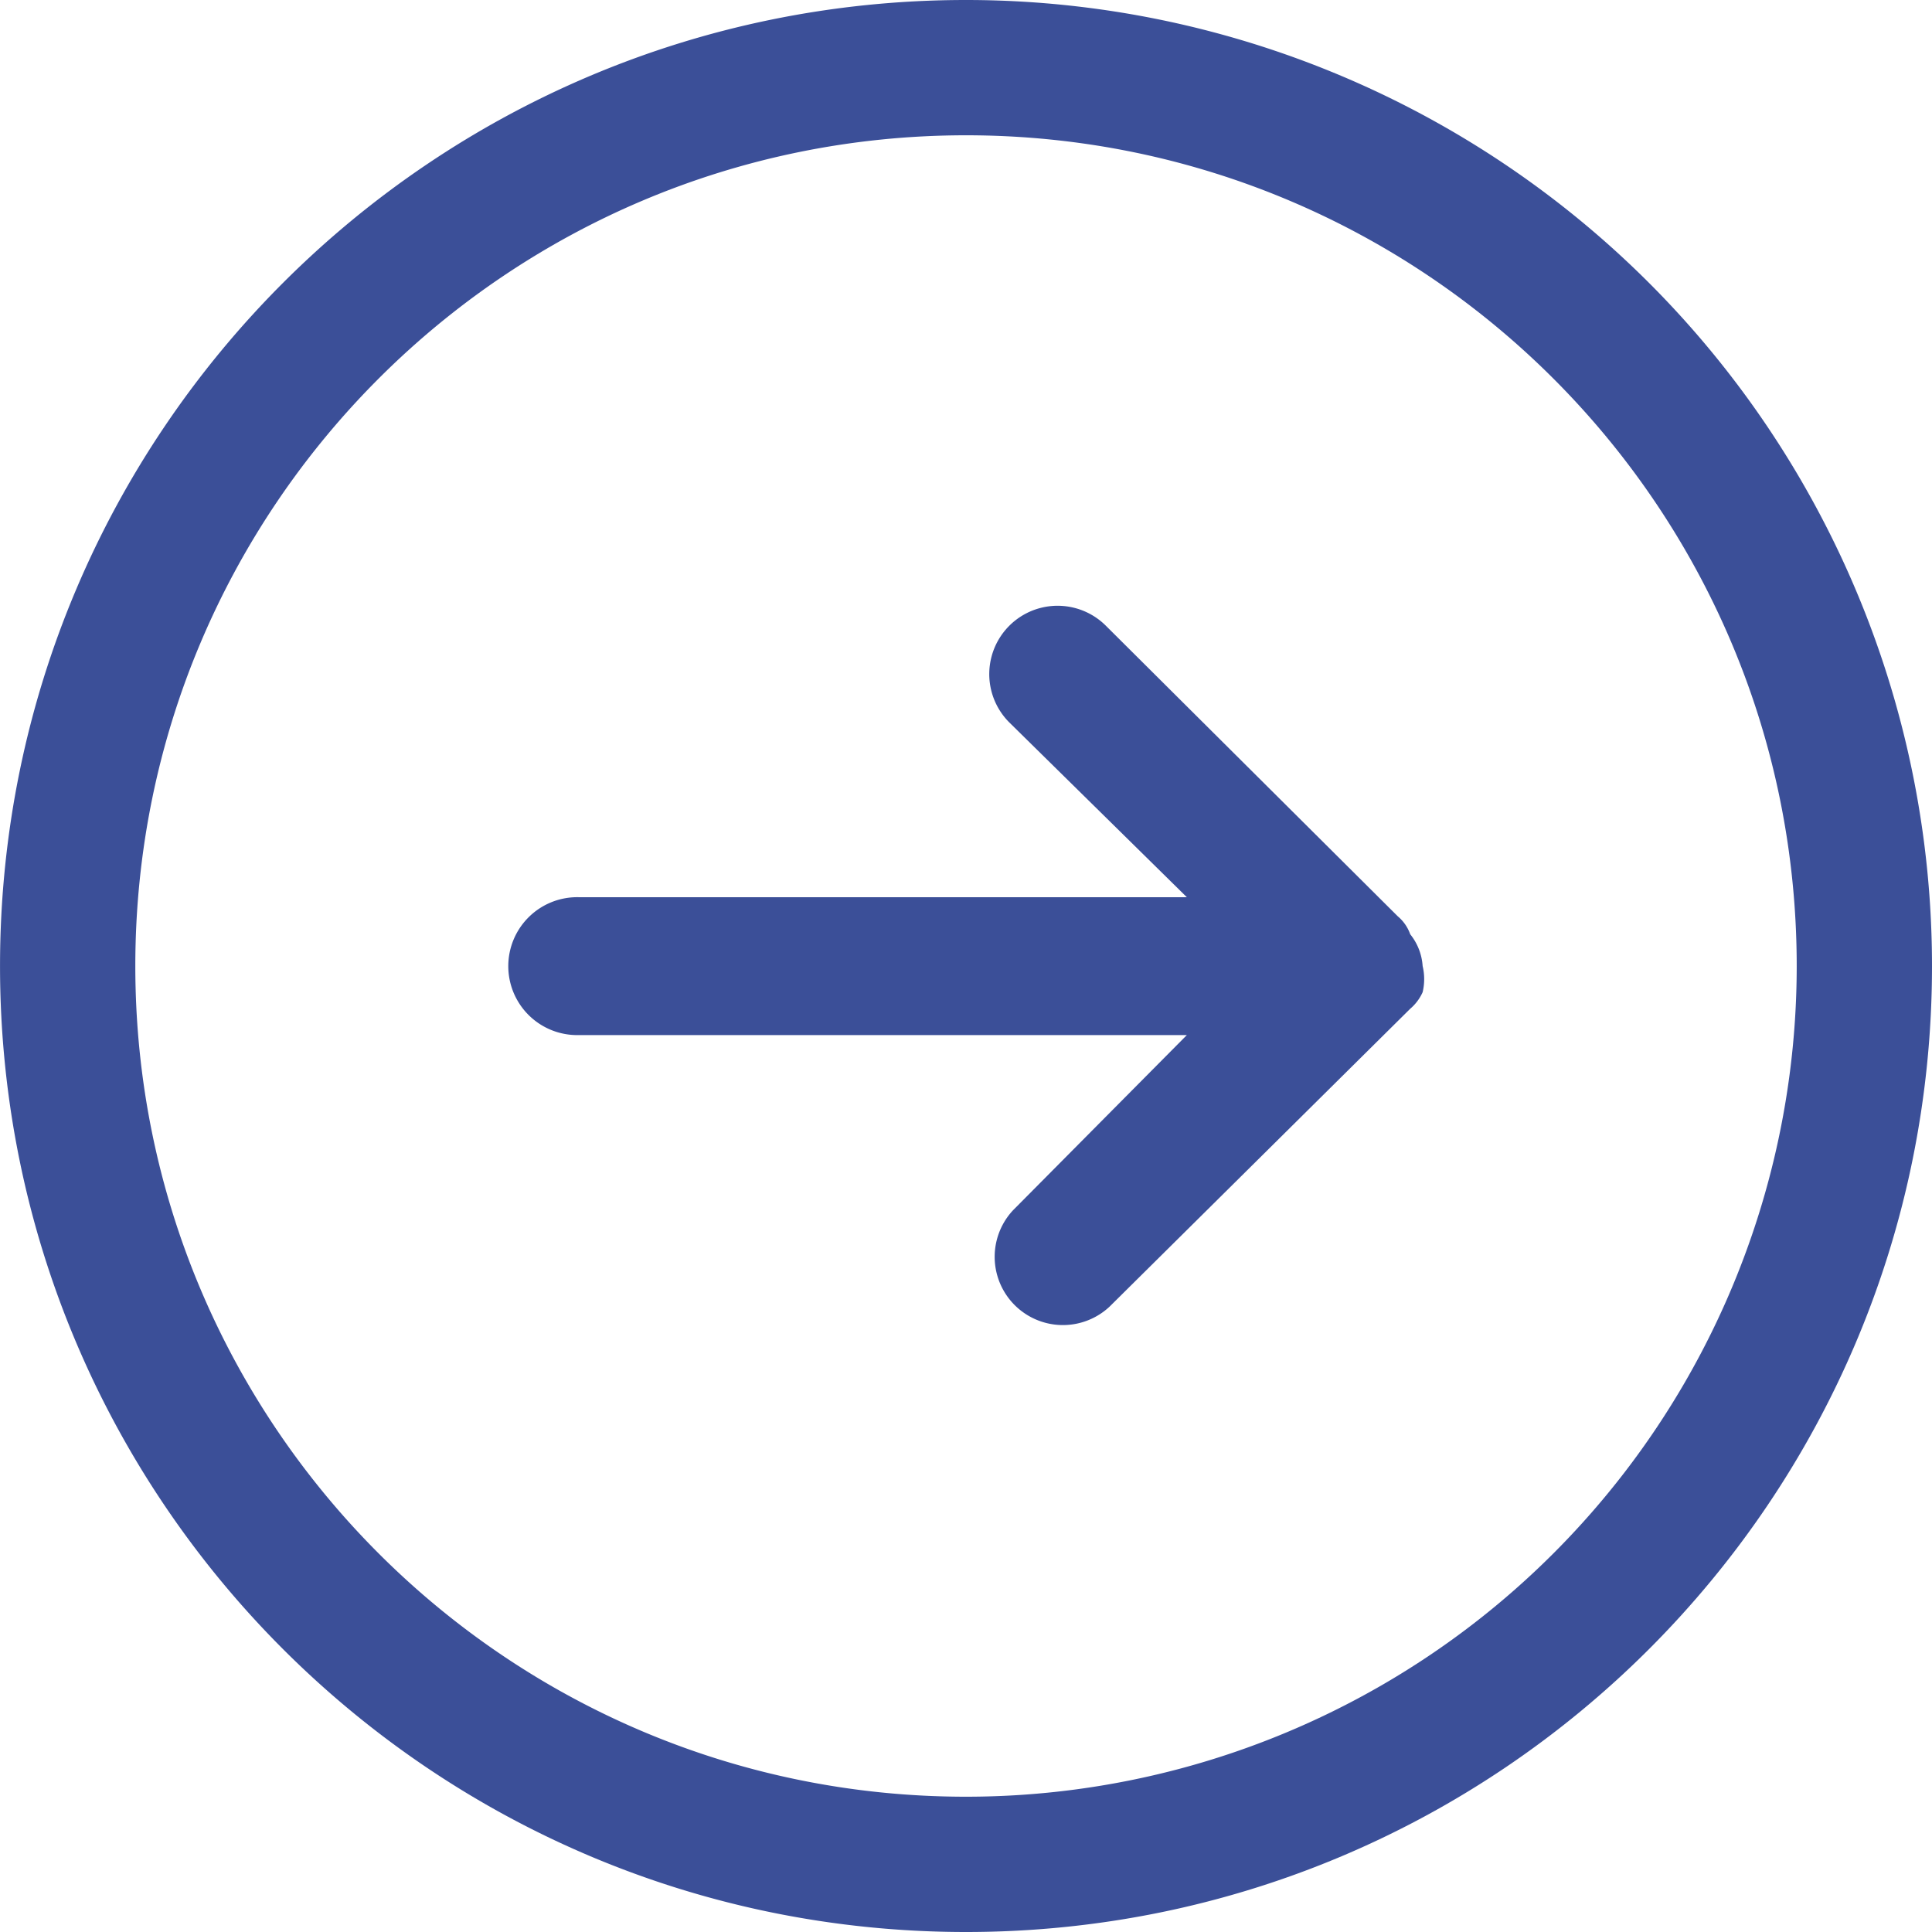 <?xml version="1.0" standalone="no"?><!DOCTYPE svg PUBLIC "-//W3C//DTD SVG 1.1//EN" "http://www.w3.org/Graphics/SVG/1.1/DTD/svg11.dtd"><svg t="1657158304490" class="icon" viewBox="0 0 1024 1024" version="1.1" xmlns="http://www.w3.org/2000/svg" p-id="2550" xmlns:xlink="http://www.w3.org/1999/xlink" width="200" height="200"><defs><style type="text/css"></style></defs><path d="M512.008 0C229.239 0 0.015 229.224 0.015 511.992s229.224 512.008 511.992 512.008S1024 794.776 1024 512.008A511.992 511.992 0 0 0 512.008 0z m0 952.295c-243.166 0-440.287-197.121-440.287-440.287S268.842 71.705 512.008 71.705 952.295 268.842 952.295 512.008A440.287 440.287 0 0 1 512.008 952.295z m0 0" p-id="2551" fill="#3b4f98"></path><path d="M754.024 512.008a29.91 29.91 0 0 1 0 13.881 24.769 24.769 0 0 1-6.578 8.77l-159.333 157.866a36.17 36.17 0 0 1-51.155-51.095l92.089-92.815H306.69a36.548 36.548 0 1 1 0-73.081H629.047l-94.281-92.815a36.216 36.216 0 0 1 51.155-51.276l154.948 154.237a21.926 21.926 0 0 1 6.578 9.496 29.955 29.955 0 0 1 6.578 16.815z m0 0" p-id="2552" fill="#3b4f98"></path></svg>